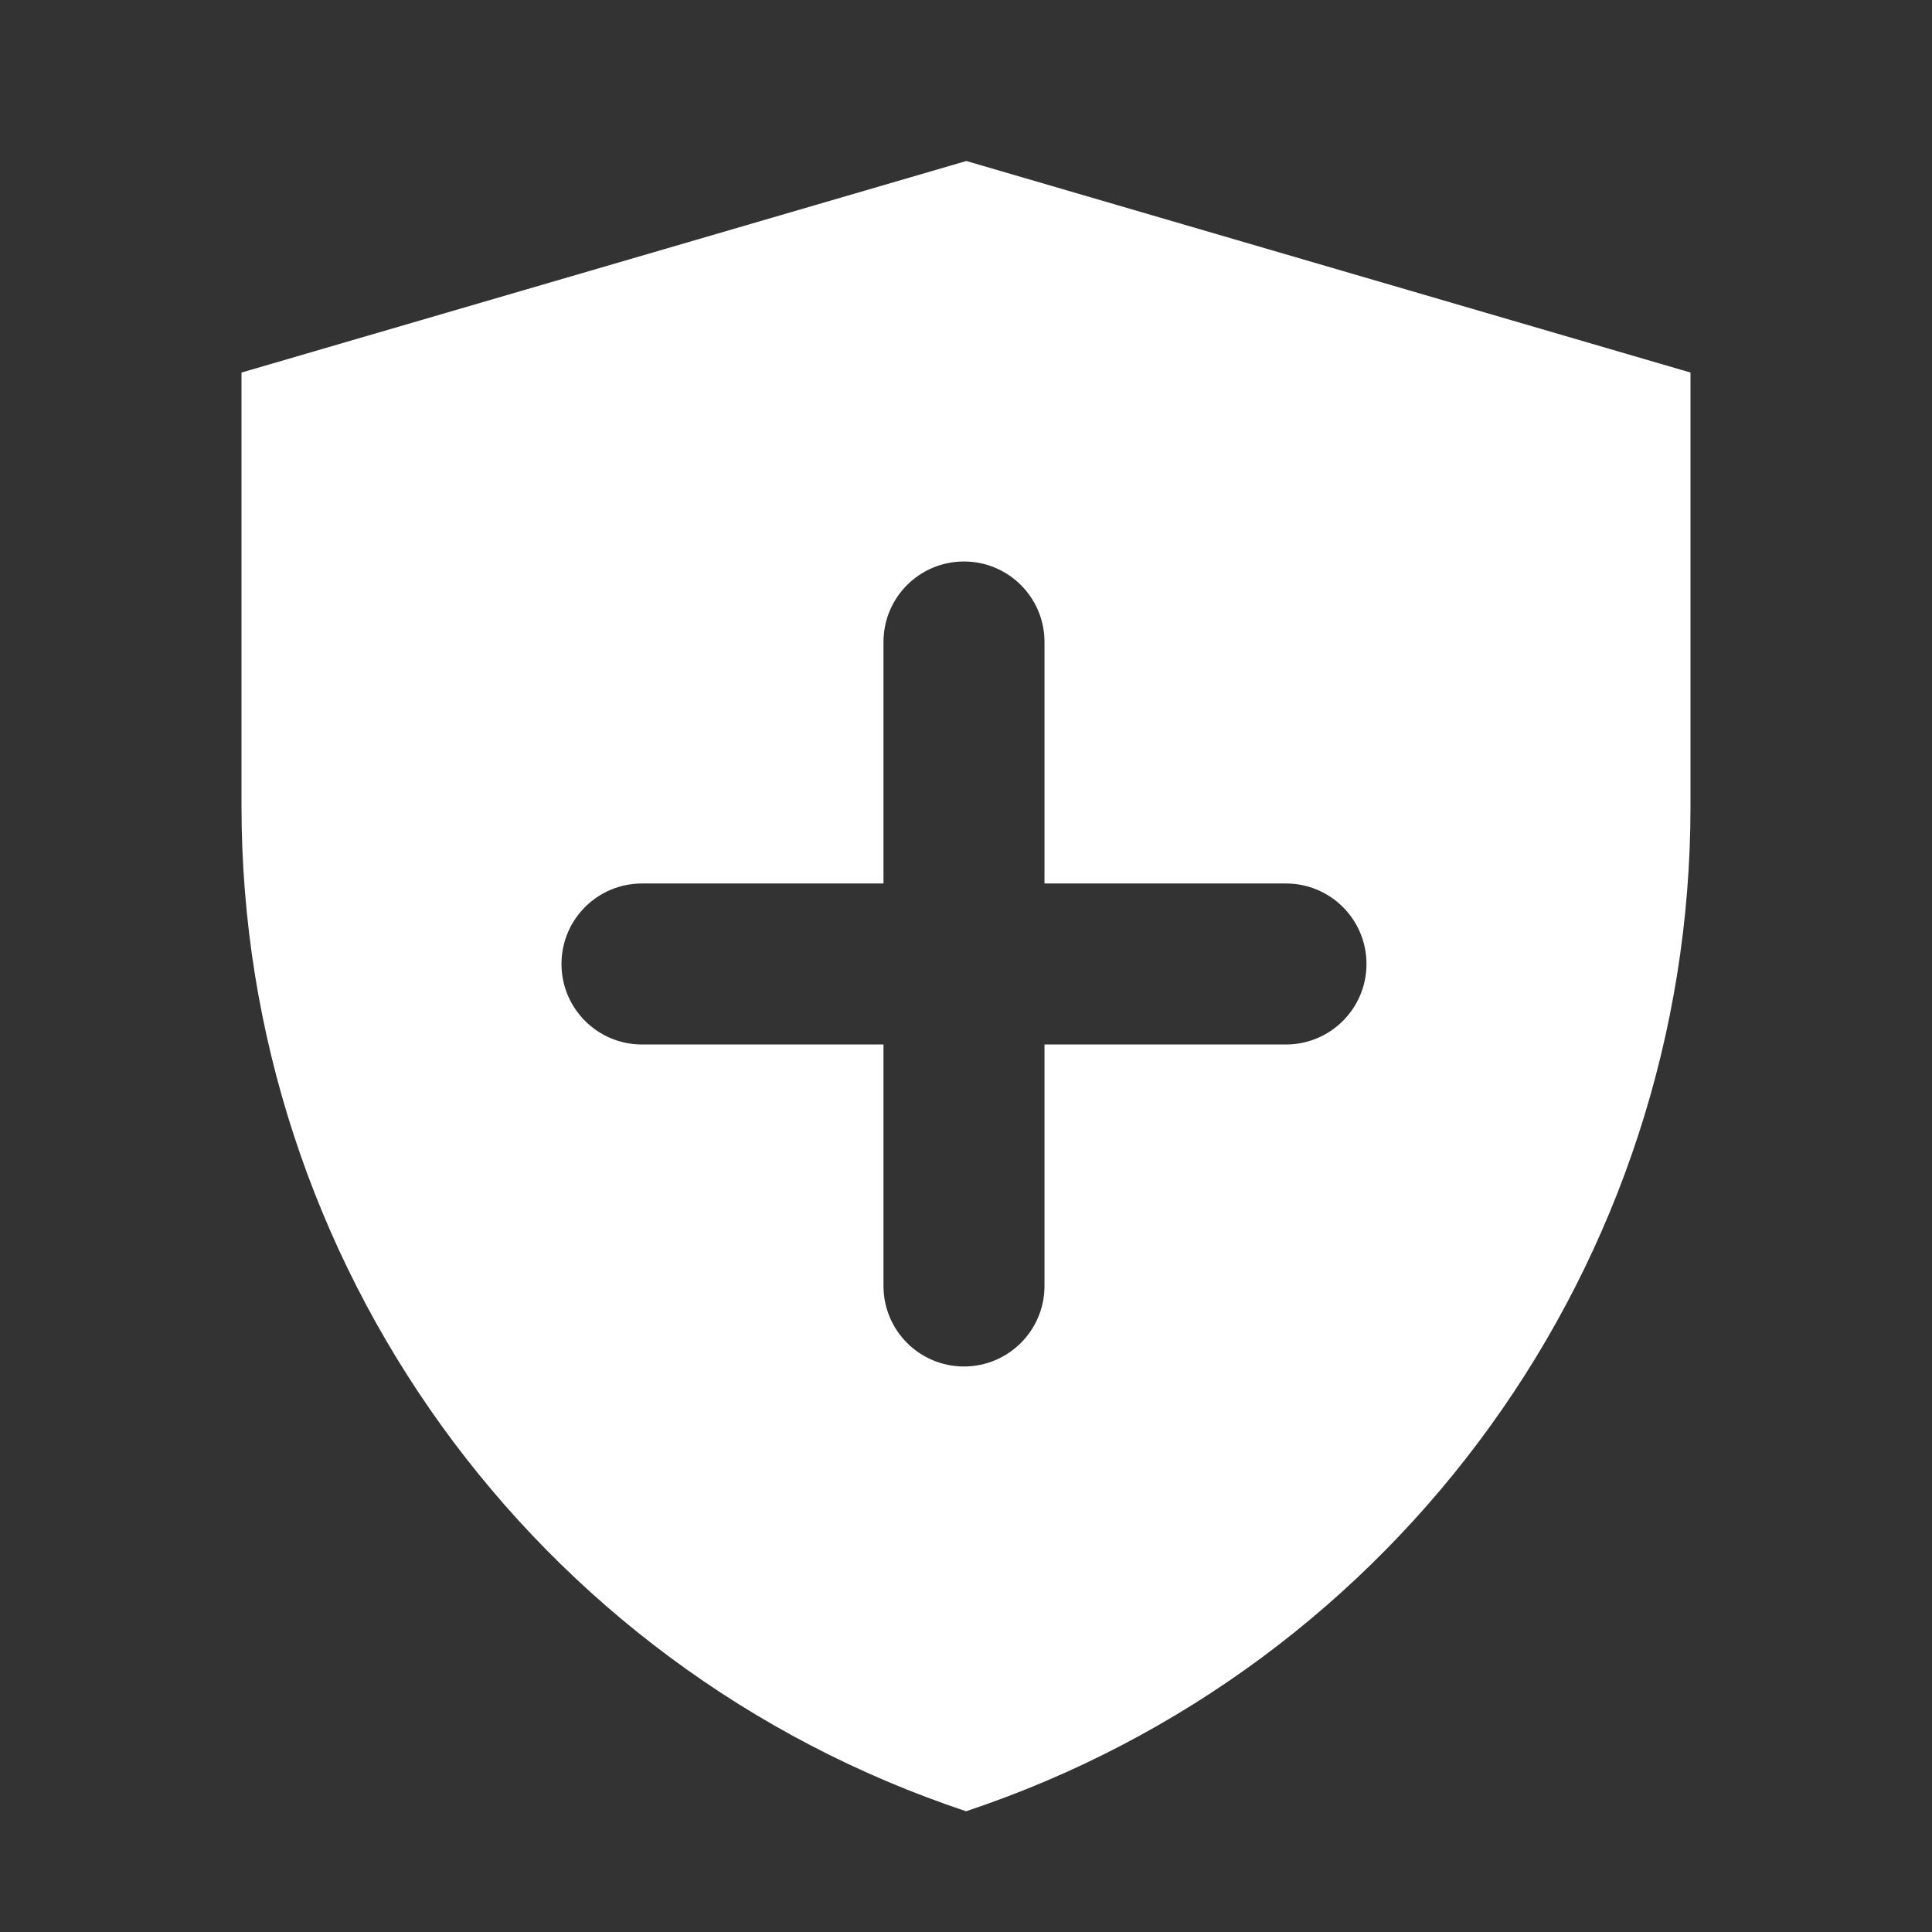 <svg width="24" height="24" viewBox="0 0 24 24" fill="none" xmlns="http://www.w3.org/2000/svg">
<rect x="0" y="0" width="24" height="24" fill="#333333" stroke="none"/>
<path fill-rule="evenodd" clip-rule="evenodd" d="M12.004 2L3 4.628V10.014C3 15.68 6.626 20.71 12.001 22.5C17.375 20.71 21 15.681 21 10.017V4.628L12.004 2ZM12.975 7.975C12.975 7.422 12.527 6.975 11.975 6.975C11.422 6.975 10.975 7.422 10.975 7.975V10.975H7.975C7.422 10.975 6.975 11.422 6.975 11.975C6.975 12.527 7.422 12.975 7.975 12.975H10.975V15.975C10.975 16.527 11.422 16.975 11.975 16.975C12.527 16.975 12.975 16.527 12.975 15.975V12.975H15.975C16.527 12.975 16.975 12.527 16.975 11.975C16.975 11.422 16.527 10.975 15.975 10.975H12.975V7.975Z" fill="white"/>
</svg>
